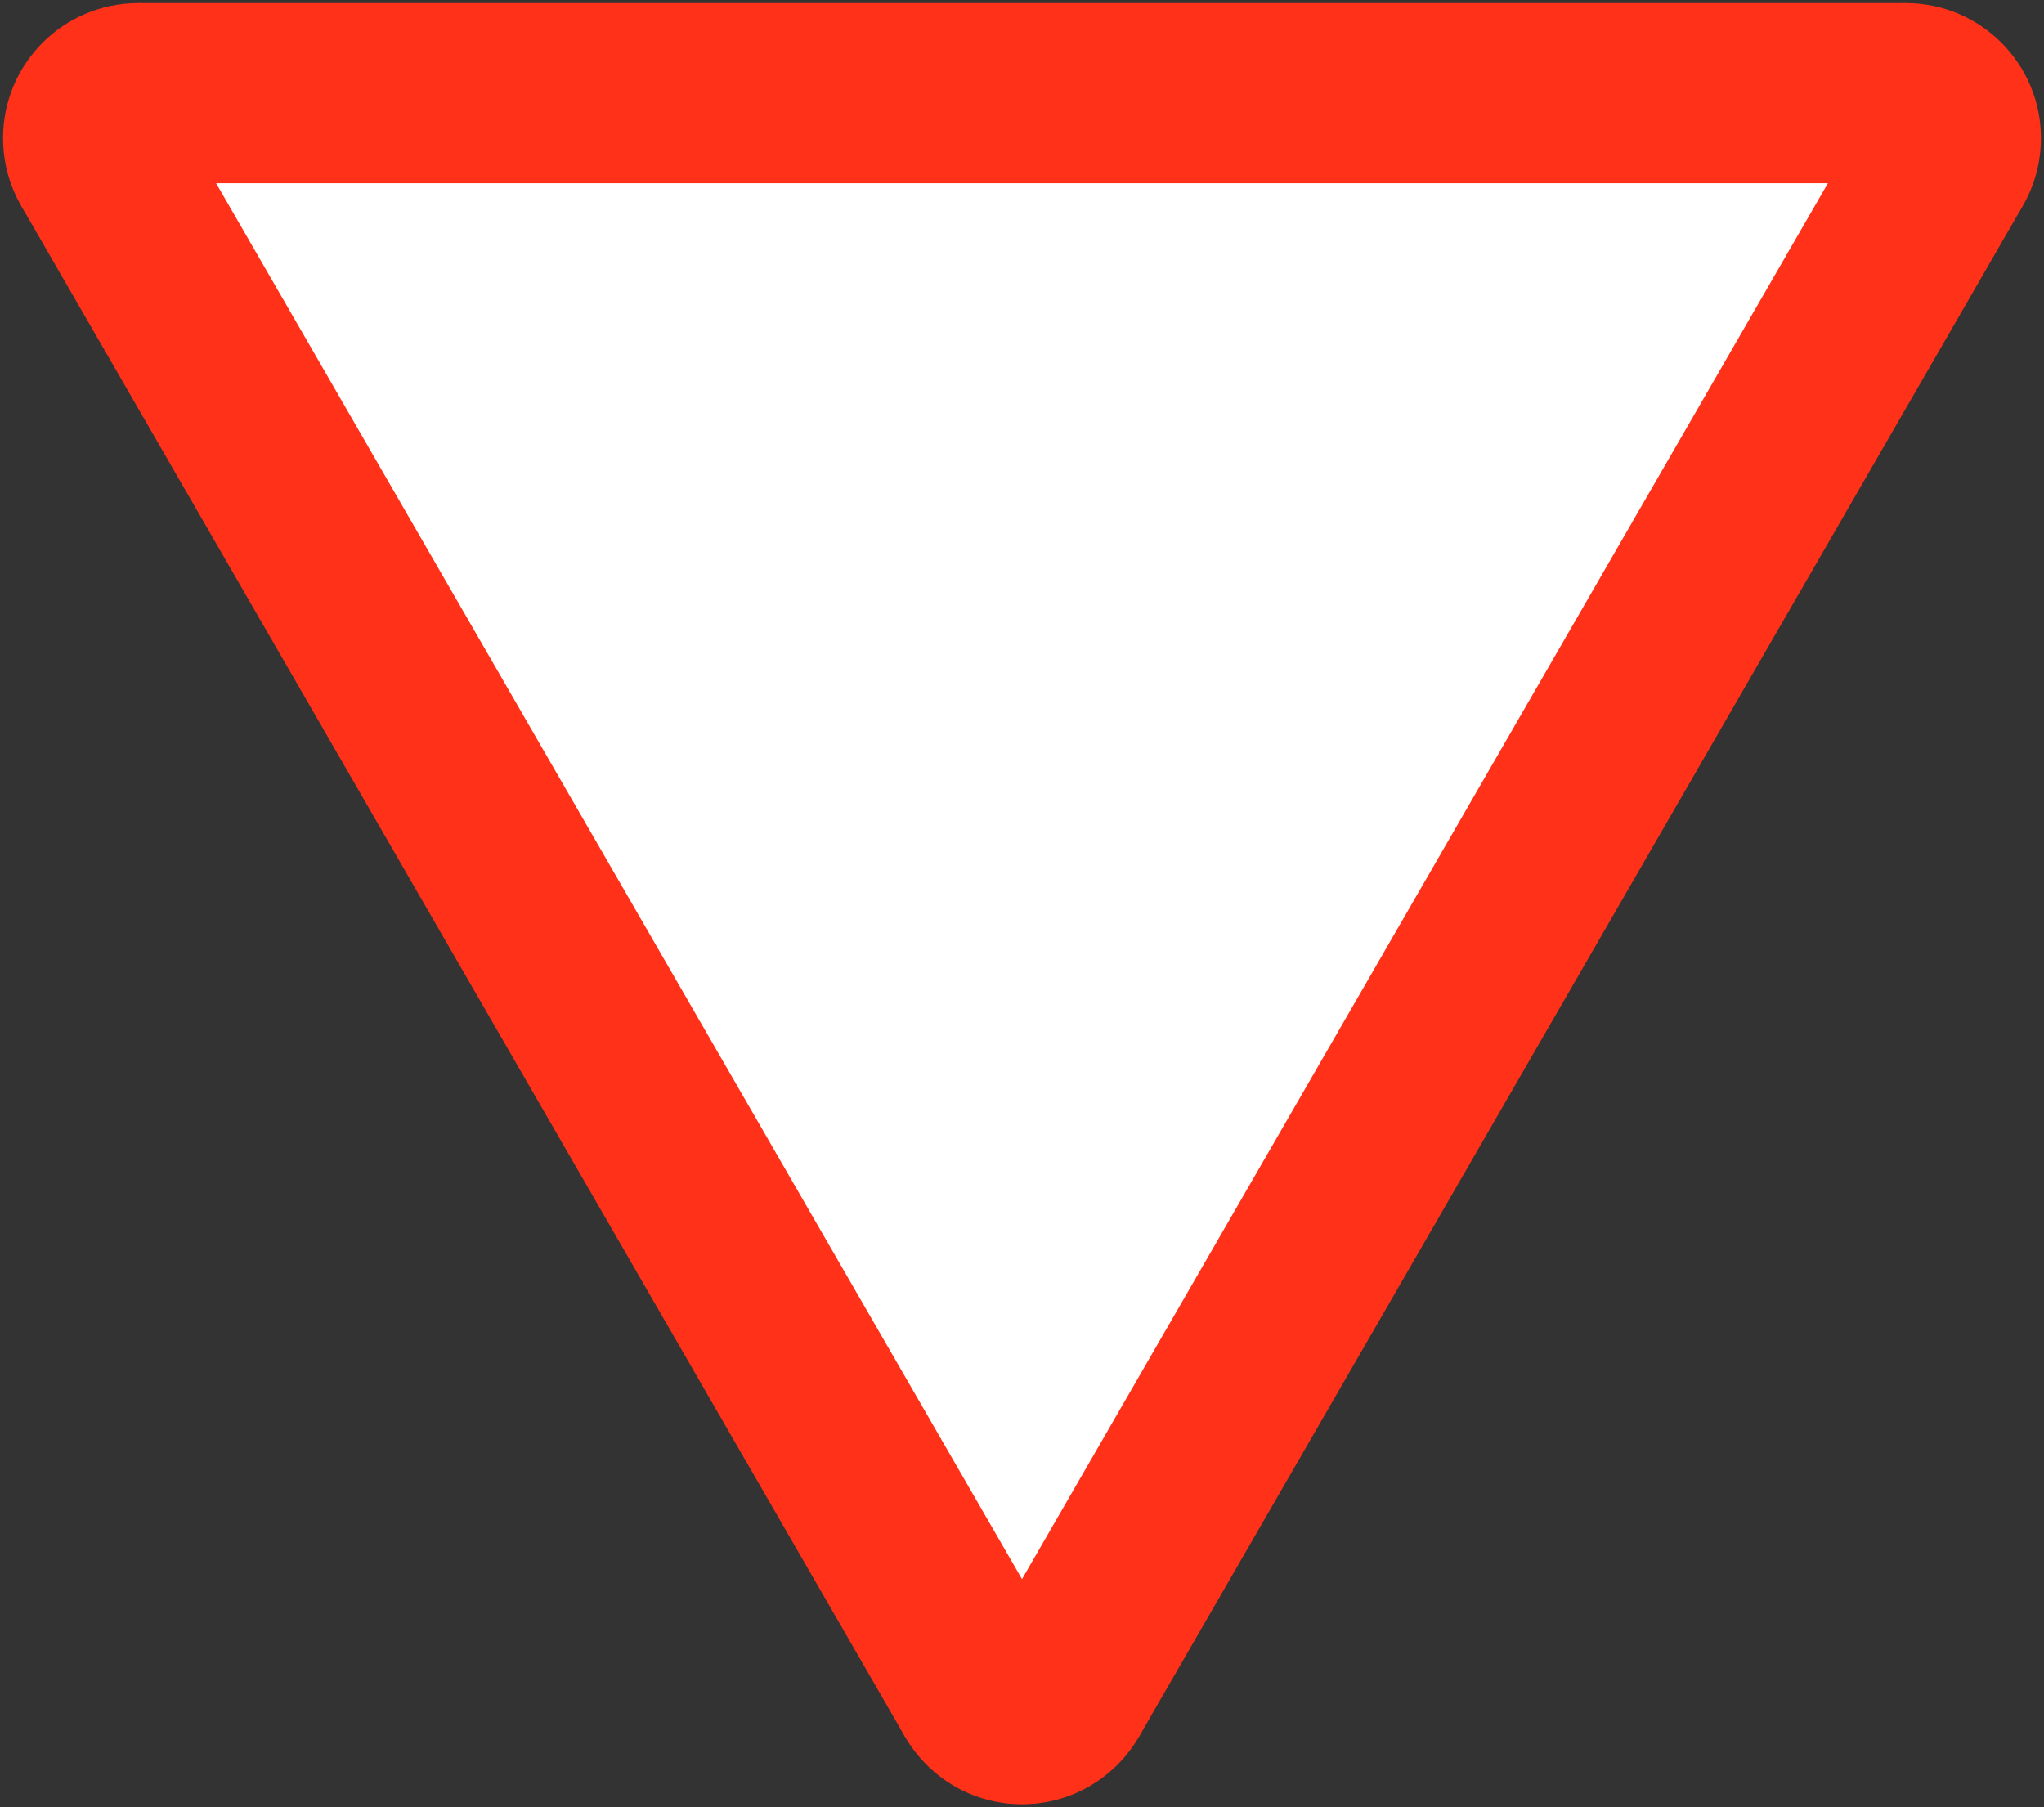 <?xml version="1.0" encoding="UTF-8"?>
<svg xmlns="http://www.w3.org/2000/svg" width="681" height="602.12" fill-rule="evenodd"><rect width="100%" height="100%" fill="#333333" stroke="none"/> <path d="M46.019,1.032 7.048,68.532 301.529,578.588 379.471,578.588 673.952,68.532 634.981,1.032" fill="#ff3219" stroke="none"/> <circle cx="46.019" cy="46.032" r="45" fill="#ff3219" stroke="none"/> <circle cx="340.5" cy="556.088" r="45" fill="#ff3219" stroke="none"/> <circle cx="634.981" cy="46.032" r="45" fill="#ff3219" stroke="none"/> <path d="M72,61.032 340.5,526.088 609,61.032" fill="#fff" stroke="none"/> </svg>